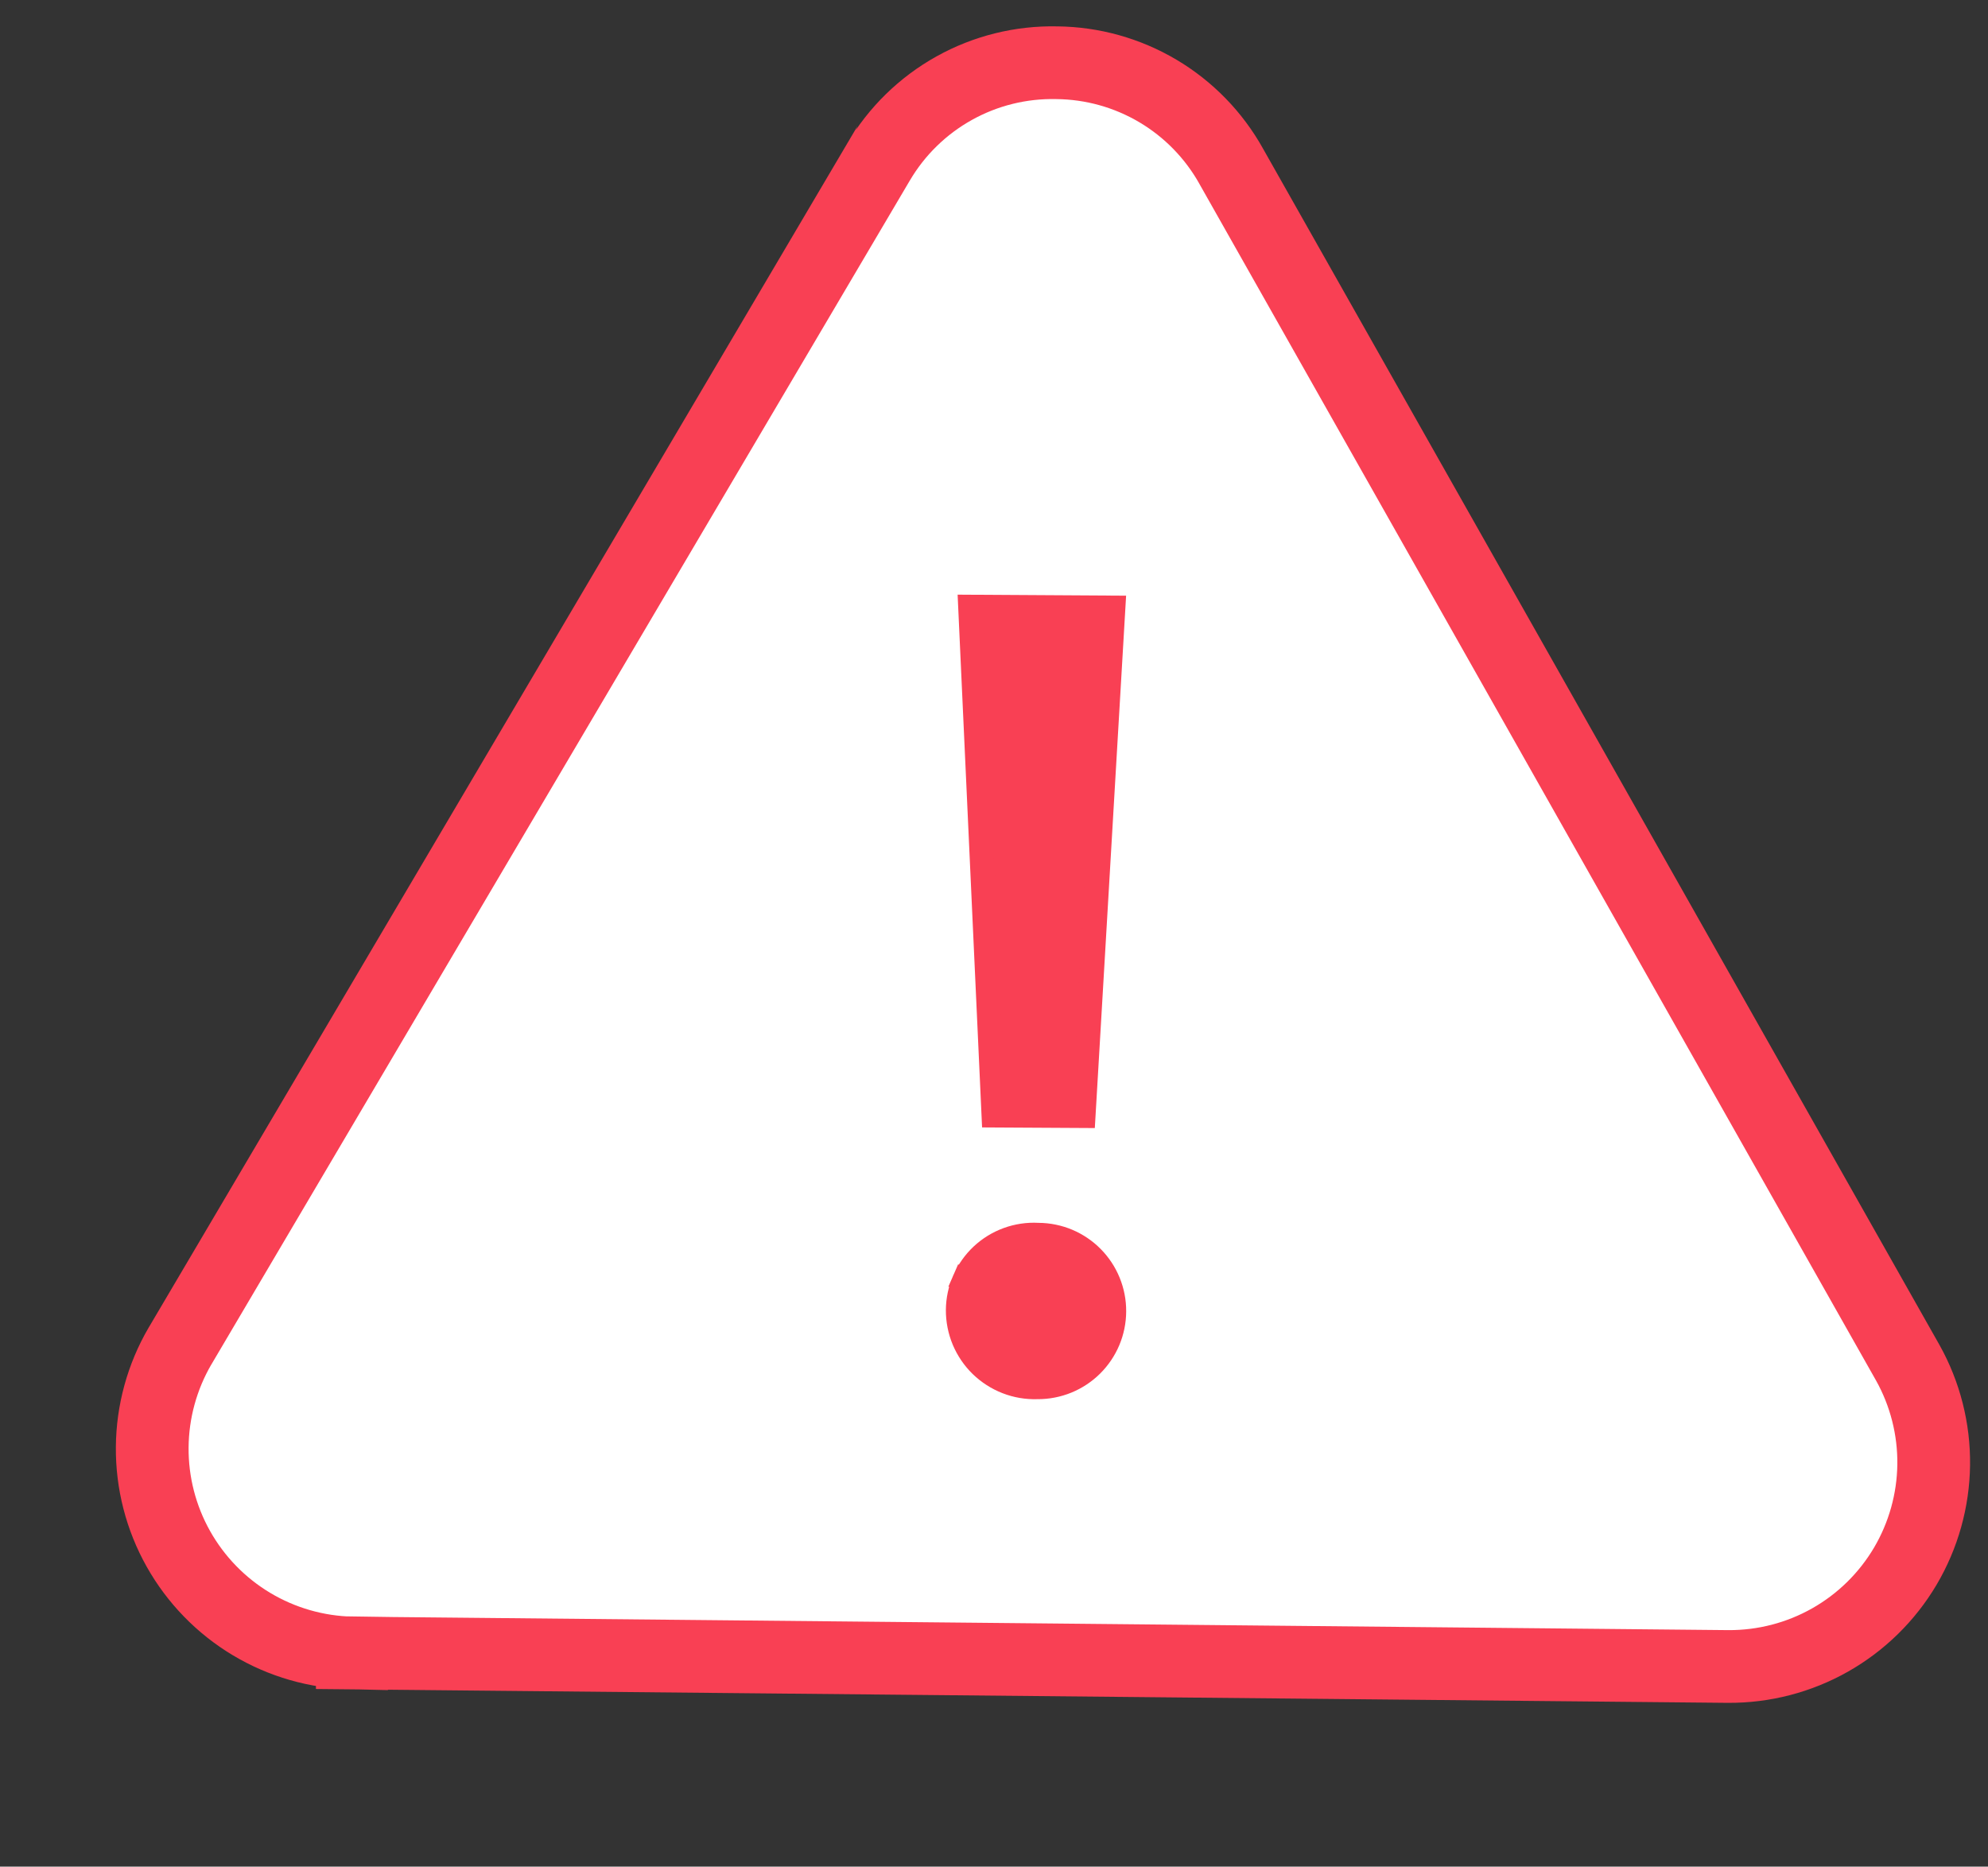 <svg width="82" height="77" viewBox="0 0 82 77" fill="none" xmlns="http://www.w3.org/2000/svg">
<rect x="0" y="0" width="82" height="77" fill="#333333" stroke="none"/>
<path d="M14.559 66.687L14.545 68.187L71.278 68.743L71.282 68.743C72.755 68.752 74.205 68.376 75.487 67.65C76.769 66.924 77.838 65.875 78.588 64.608C79.337 63.34 79.741 61.897 79.76 60.424C79.778 58.951 79.409 57.499 78.691 56.214L78.687 56.207L50.788 6.864C50.788 6.862 50.787 6.861 50.786 6.859C50.069 5.575 49.026 4.503 47.761 3.753C46.498 3.004 45.059 2.602 43.59 2.588C42.111 2.555 40.649 2.917 39.356 3.638C38.06 4.36 36.981 5.415 36.23 6.695C36.23 6.695 36.23 6.696 36.229 6.696L7.428 55.52L7.427 55.52L7.423 55.526C6.685 56.794 6.29 58.232 6.279 59.699C6.267 61.165 6.638 62.609 7.356 63.888C8.074 65.167 9.113 66.237 10.371 66.991C11.629 67.745 13.062 68.157 14.529 68.187L14.559 66.687Z" fill="white" stroke="#F94054" stroke-width="3"/>
<path d="M42.81 50.942L42.822 50.943L42.834 50.943C43.245 50.945 43.653 51.029 44.033 51.188C44.412 51.348 44.757 51.581 45.046 51.874C45.336 52.167 45.565 52.514 45.72 52.895C45.876 53.277 45.955 53.685 45.952 54.097C45.95 54.509 45.867 54.916 45.707 55.296C45.547 55.675 45.314 56.02 45.021 56.31C44.728 56.599 44.381 56.828 44 56.984C43.618 57.139 43.21 57.218 42.798 57.216L42.789 57.216L42.779 57.216C42.354 57.23 41.931 57.158 41.534 57.004C41.138 56.85 40.776 56.618 40.471 56.322C40.166 56.025 39.925 55.67 39.76 55.278C39.596 54.885 39.513 54.464 39.515 54.039C39.518 53.617 39.607 53.199 39.776 52.812L39.32 52.613L39.776 52.812C39.946 52.425 40.192 52.076 40.5 51.786C40.808 51.497 41.171 51.273 41.568 51.128C41.965 50.983 42.388 50.919 42.81 50.942ZM40.986 46.009L40.023 25.033L45.919 25.069L44.687 46.03L40.986 46.009Z" fill="#F94054" stroke="#F94054"/>
</svg>
